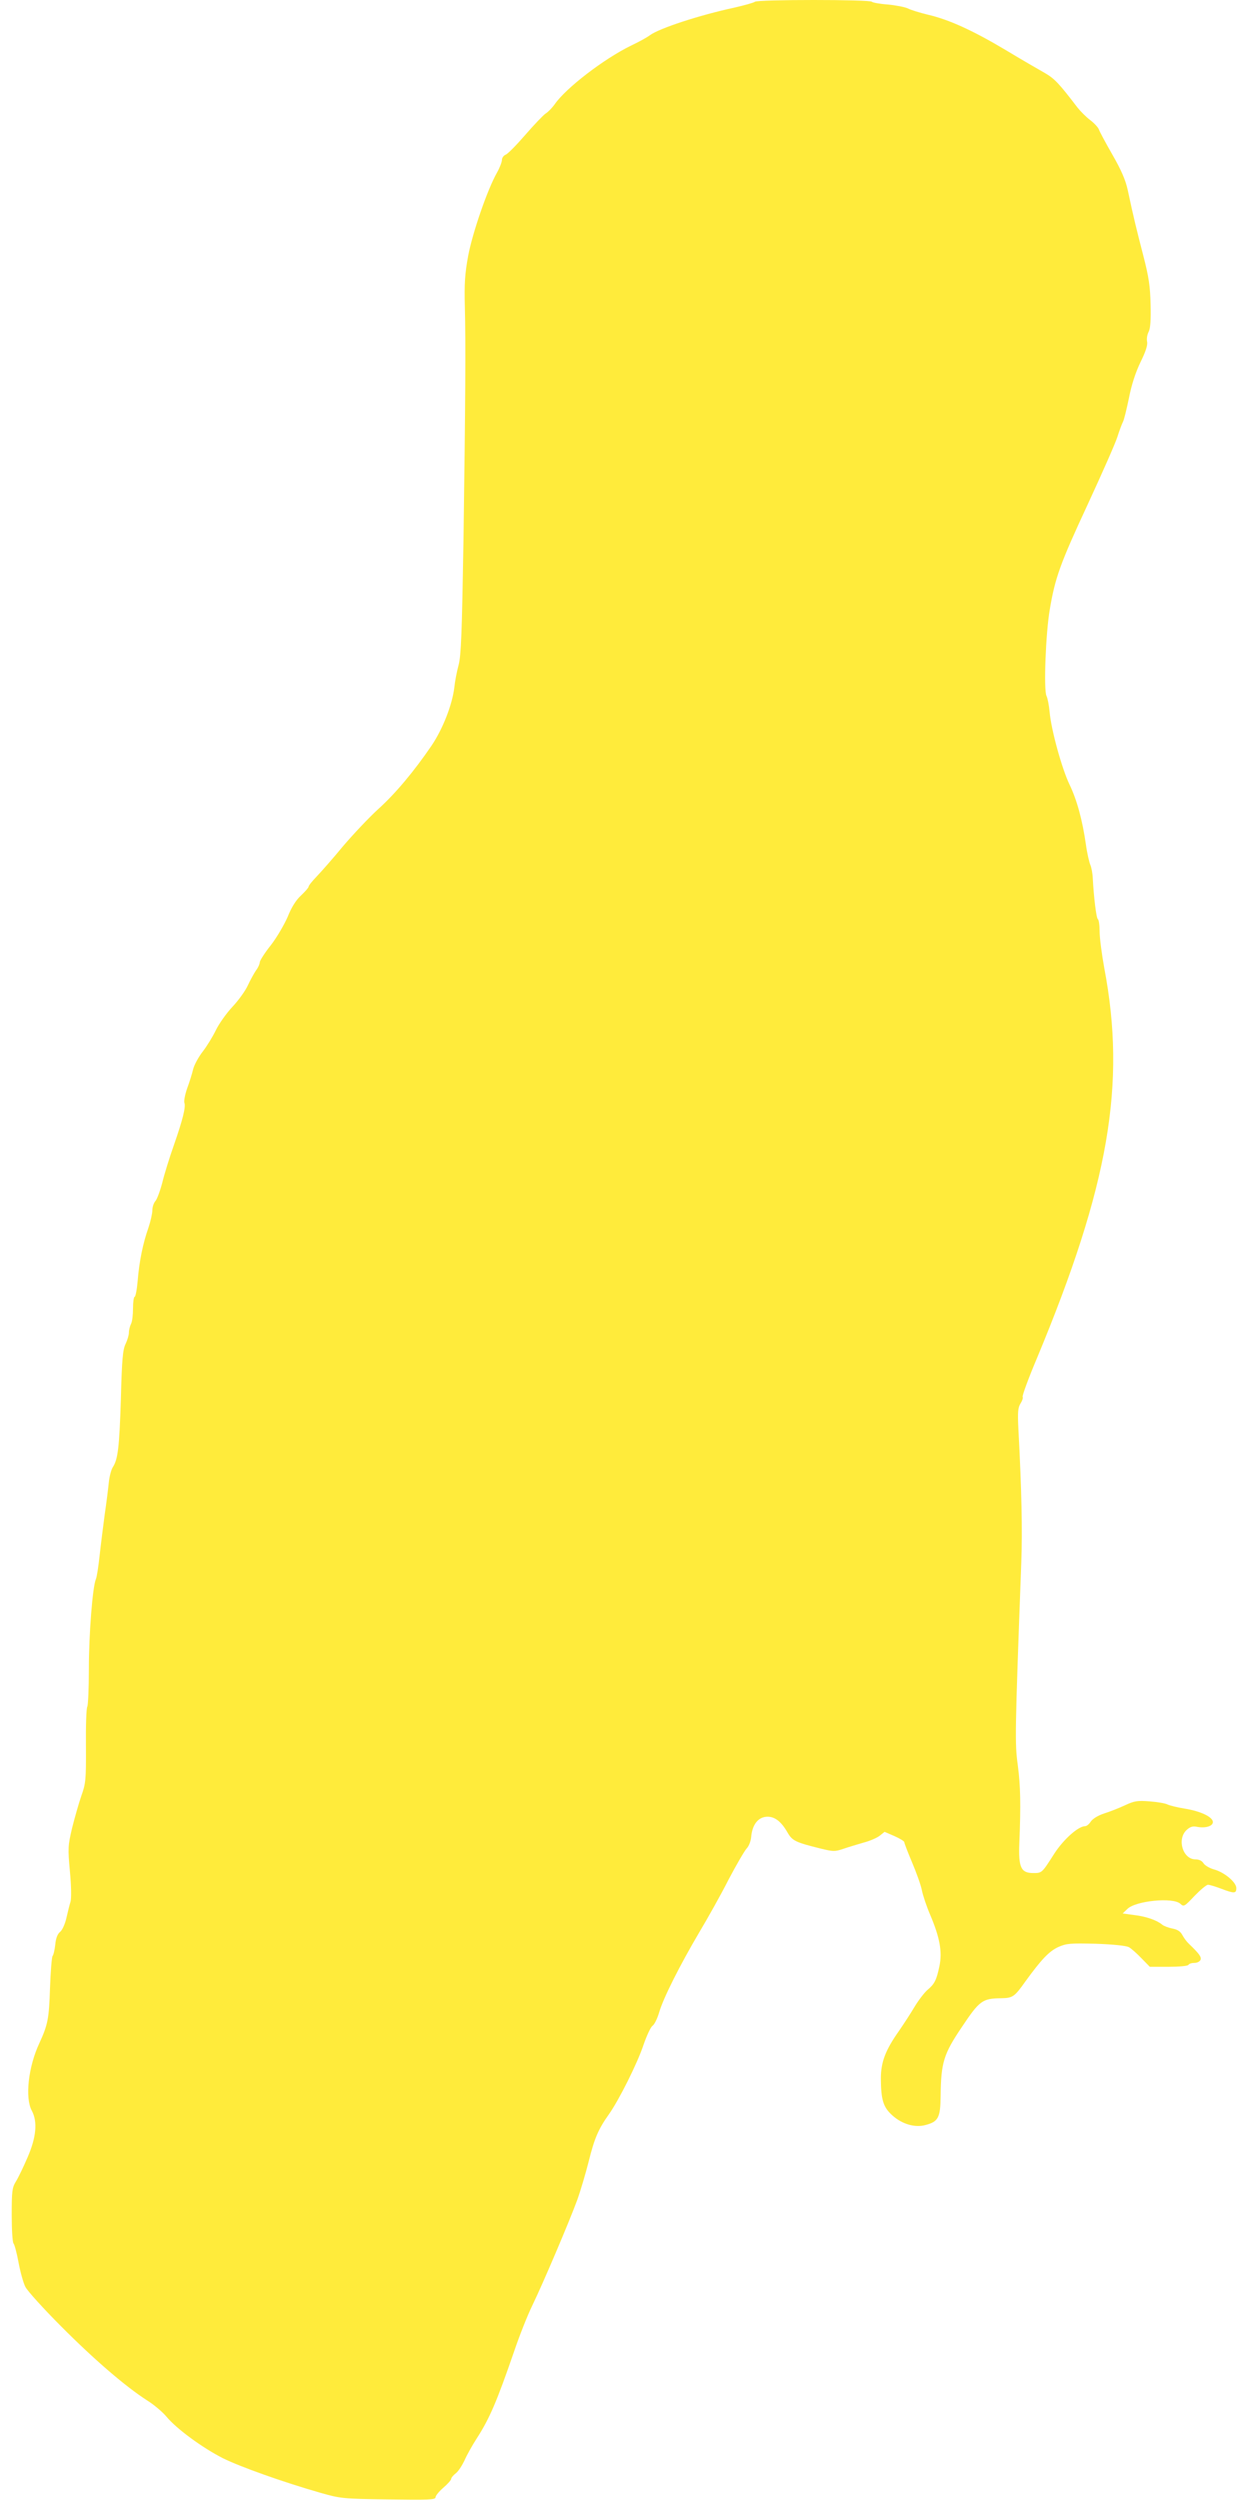 <?xml version="1.0" standalone="no"?>
<!DOCTYPE svg PUBLIC "-//W3C//DTD SVG 20010904//EN"
 "http://www.w3.org/TR/2001/REC-SVG-20010904/DTD/svg10.dtd">
<svg version="1.0" xmlns="http://www.w3.org/2000/svg"
 width="640pt" height="1280pt" viewBox="0 0 640 1280"
 preserveAspectRatio="xMidYMid meet">
<g transform="translate(0,1280) scale(0.1,-0.1)"
fill="#ffeb3b" stroke="none">
<path d="M3865 12791 c-6 -5 -53 -18 -105 -30 -181 -39 -384 -106 -432 -141
-14 -11 -58 -35 -96 -53 -140 -68 -336 -219 -392 -301 -13 -18 -34 -40 -46
-47 -12 -8 -59 -57 -104 -109 -45 -52 -90 -98 -101 -102 -10 -4 -19 -16 -19
-26 0 -11 -11 -40 -25 -65 -50 -88 -126 -310 -148 -427 -17 -93 -20 -143 -17
-260 5 -187 3 -488 -7 -1200 -8 -472 -12 -586 -25 -635 -9 -33 -19 -85 -22
-116 -11 -89 -59 -211 -116 -296 -90 -132 -185 -246 -275 -327 -47 -43 -127
-128 -179 -189 -51 -62 -112 -131 -135 -155 -22 -23 -41 -46 -41 -52 0 -5 -18
-25 -39 -45 -26 -24 -49 -61 -68 -109 -17 -39 -55 -105 -86 -145 -32 -40 -57
-80 -57 -88 0 -8 -8 -27 -19 -41 -10 -15 -29 -49 -42 -77 -12 -27 -48 -77 -79
-110 -31 -33 -69 -87 -85 -120 -16 -33 -46 -82 -67 -109 -21 -27 -43 -67 -49
-90 -5 -22 -19 -67 -31 -99 -11 -32 -17 -65 -14 -73 8 -21 -8 -86 -53 -215
-23 -65 -50 -152 -60 -194 -11 -42 -27 -85 -35 -94 -9 -10 -16 -31 -16 -48 0
-16 -9 -56 -20 -89 -28 -79 -47 -172 -55 -271 -4 -46 -11 -83 -16 -83 -4 0 -8
-27 -8 -59 0 -33 -4 -68 -10 -79 -6 -12 -11 -32 -11 -45 0 -13 -8 -39 -17 -58
-14 -28 -19 -78 -24 -279 -8 -252 -15 -312 -42 -353 -8 -13 -17 -48 -20 -78
-3 -30 -12 -103 -21 -164 -8 -60 -20 -155 -26 -210 -6 -55 -14 -109 -19 -120
-17 -39 -36 -282 -36 -460 0 -99 -4 -186 -8 -193 -5 -7 -8 -97 -7 -201 1 -175
-1 -193 -24 -257 -13 -38 -34 -112 -47 -164 -21 -90 -22 -102 -11 -222 7 -73
8 -139 3 -155 -5 -15 -14 -53 -21 -83 -7 -31 -21 -62 -32 -71 -13 -10 -22 -32
-25 -65 -3 -27 -9 -54 -14 -59 -4 -6 -10 -80 -13 -165 -5 -156 -11 -186 -54
-280 -57 -121 -75 -281 -39 -347 30 -56 23 -136 -22 -239 -21 -49 -48 -105
-60 -124 -19 -31 -21 -50 -21 -171 0 -74 4 -139 9 -145 5 -5 17 -49 26 -98 9
-49 25 -106 35 -125 10 -20 93 -112 184 -203 170 -171 330 -308 439 -378 34
-21 79 -59 99 -83 52 -63 185 -160 289 -213 89 -44 307 -122 499 -177 102 -29
113 -31 347 -34 208 -3 243 -2 243 11 0 8 18 30 40 49 22 19 40 39 40 45 0 6
11 19 24 29 13 10 32 40 44 65 11 26 40 78 64 115 65 101 102 188 190 443 27
80 69 186 93 235 57 118 188 426 230 540 18 50 44 139 59 198 29 117 49 165
103 241 52 73 147 263 178 357 16 46 36 90 46 97 10 7 25 38 34 69 21 73 107
243 205 409 43 72 111 193 150 270 40 76 82 148 93 160 11 11 21 37 23 58 5
62 34 100 76 104 42 4 77 -22 111 -82 24 -41 41 -49 170 -81 62 -15 71 -16
115 -1 26 9 73 23 104 32 31 8 68 24 82 35 l25 20 51 -22 c27 -12 50 -26 50
-31 0 -5 18 -52 40 -104 22 -52 45 -116 50 -142 5 -26 24 -83 43 -127 49 -116
62 -188 47 -261 -15 -72 -25 -92 -62 -123 -16 -14 -45 -52 -65 -85 -20 -34
-56 -89 -80 -124 -70 -99 -93 -160 -93 -245 1 -109 12 -146 59 -188 50 -45
116 -64 170 -49 65 17 76 38 77 148 2 172 15 215 109 354 90 135 105 146 201
147 59 1 68 7 124 86 82 113 121 154 168 176 43 19 61 20 192 17 89 -3 154
-10 169 -17 13 -7 42 -33 65 -57 l43 -44 96 0 c53 0 99 4 102 10 3 6 17 10 31
10 14 0 27 7 31 16 5 15 -8 32 -60 82 -10 9 -25 29 -33 44 -10 19 -25 29 -52
34 -20 4 -44 13 -52 20 -26 22 -82 42 -143 49 l-59 8 24 23 c42 42 233 61 271
27 18 -17 21 -15 73 40 30 31 61 57 69 57 8 0 38 -9 67 -20 68 -26 78 -25 78
3 0 30 -62 82 -116 96 -21 6 -45 20 -52 31 -8 13 -23 20 -41 20 -65 0 -96 103
-46 150 18 17 32 21 52 17 44 -9 83 3 83 24 0 26 -63 56 -145 69 -37 6 -77 16
-87 21 -11 6 -52 13 -92 16 -63 5 -79 2 -126 -20 -30 -14 -78 -33 -107 -42
-31 -10 -58 -27 -68 -41 -8 -13 -21 -24 -29 -24 -35 0 -110 -67 -157 -139 -65
-102 -64 -101 -109 -101 -63 0 -76 29 -71 154 8 197 6 292 -8 399 -15 111 -15
150 18 1037 6 164 2 366 -15 687 -4 84 -2 106 11 127 9 14 14 29 11 34 -3 6
30 96 74 200 367 882 457 1400 344 1995 -13 71 -24 156 -24 188 0 32 -4 60 -9
63 -8 5 -21 114 -26 209 -1 26 -7 57 -13 70 -5 12 -16 58 -22 102 -18 126 -46
229 -84 308 -39 81 -94 280 -102 372 -3 33 -10 70 -16 82 -15 30 -4 323 17
443 27 162 54 236 193 535 74 160 143 316 153 348 10 32 23 66 28 76 6 10 19
65 31 122 13 68 34 132 59 184 27 55 38 88 34 106 -3 15 1 37 8 50 9 17 12 61
10 139 -2 95 -9 141 -37 250 -34 132 -49 191 -80 337 -11 51 -33 102 -79 182
-35 61 -66 119 -69 129 -4 10 -23 31 -44 47 -20 15 -49 44 -65 64 -94 123
-117 148 -167 177 -30 17 -122 70 -203 119 -168 100 -289 155 -397 180 -41 10
-87 24 -102 32 -15 7 -61 16 -103 20 -42 3 -78 10 -81 14 -7 12 -587 12 -599
0z"/>
</g>
</svg>
